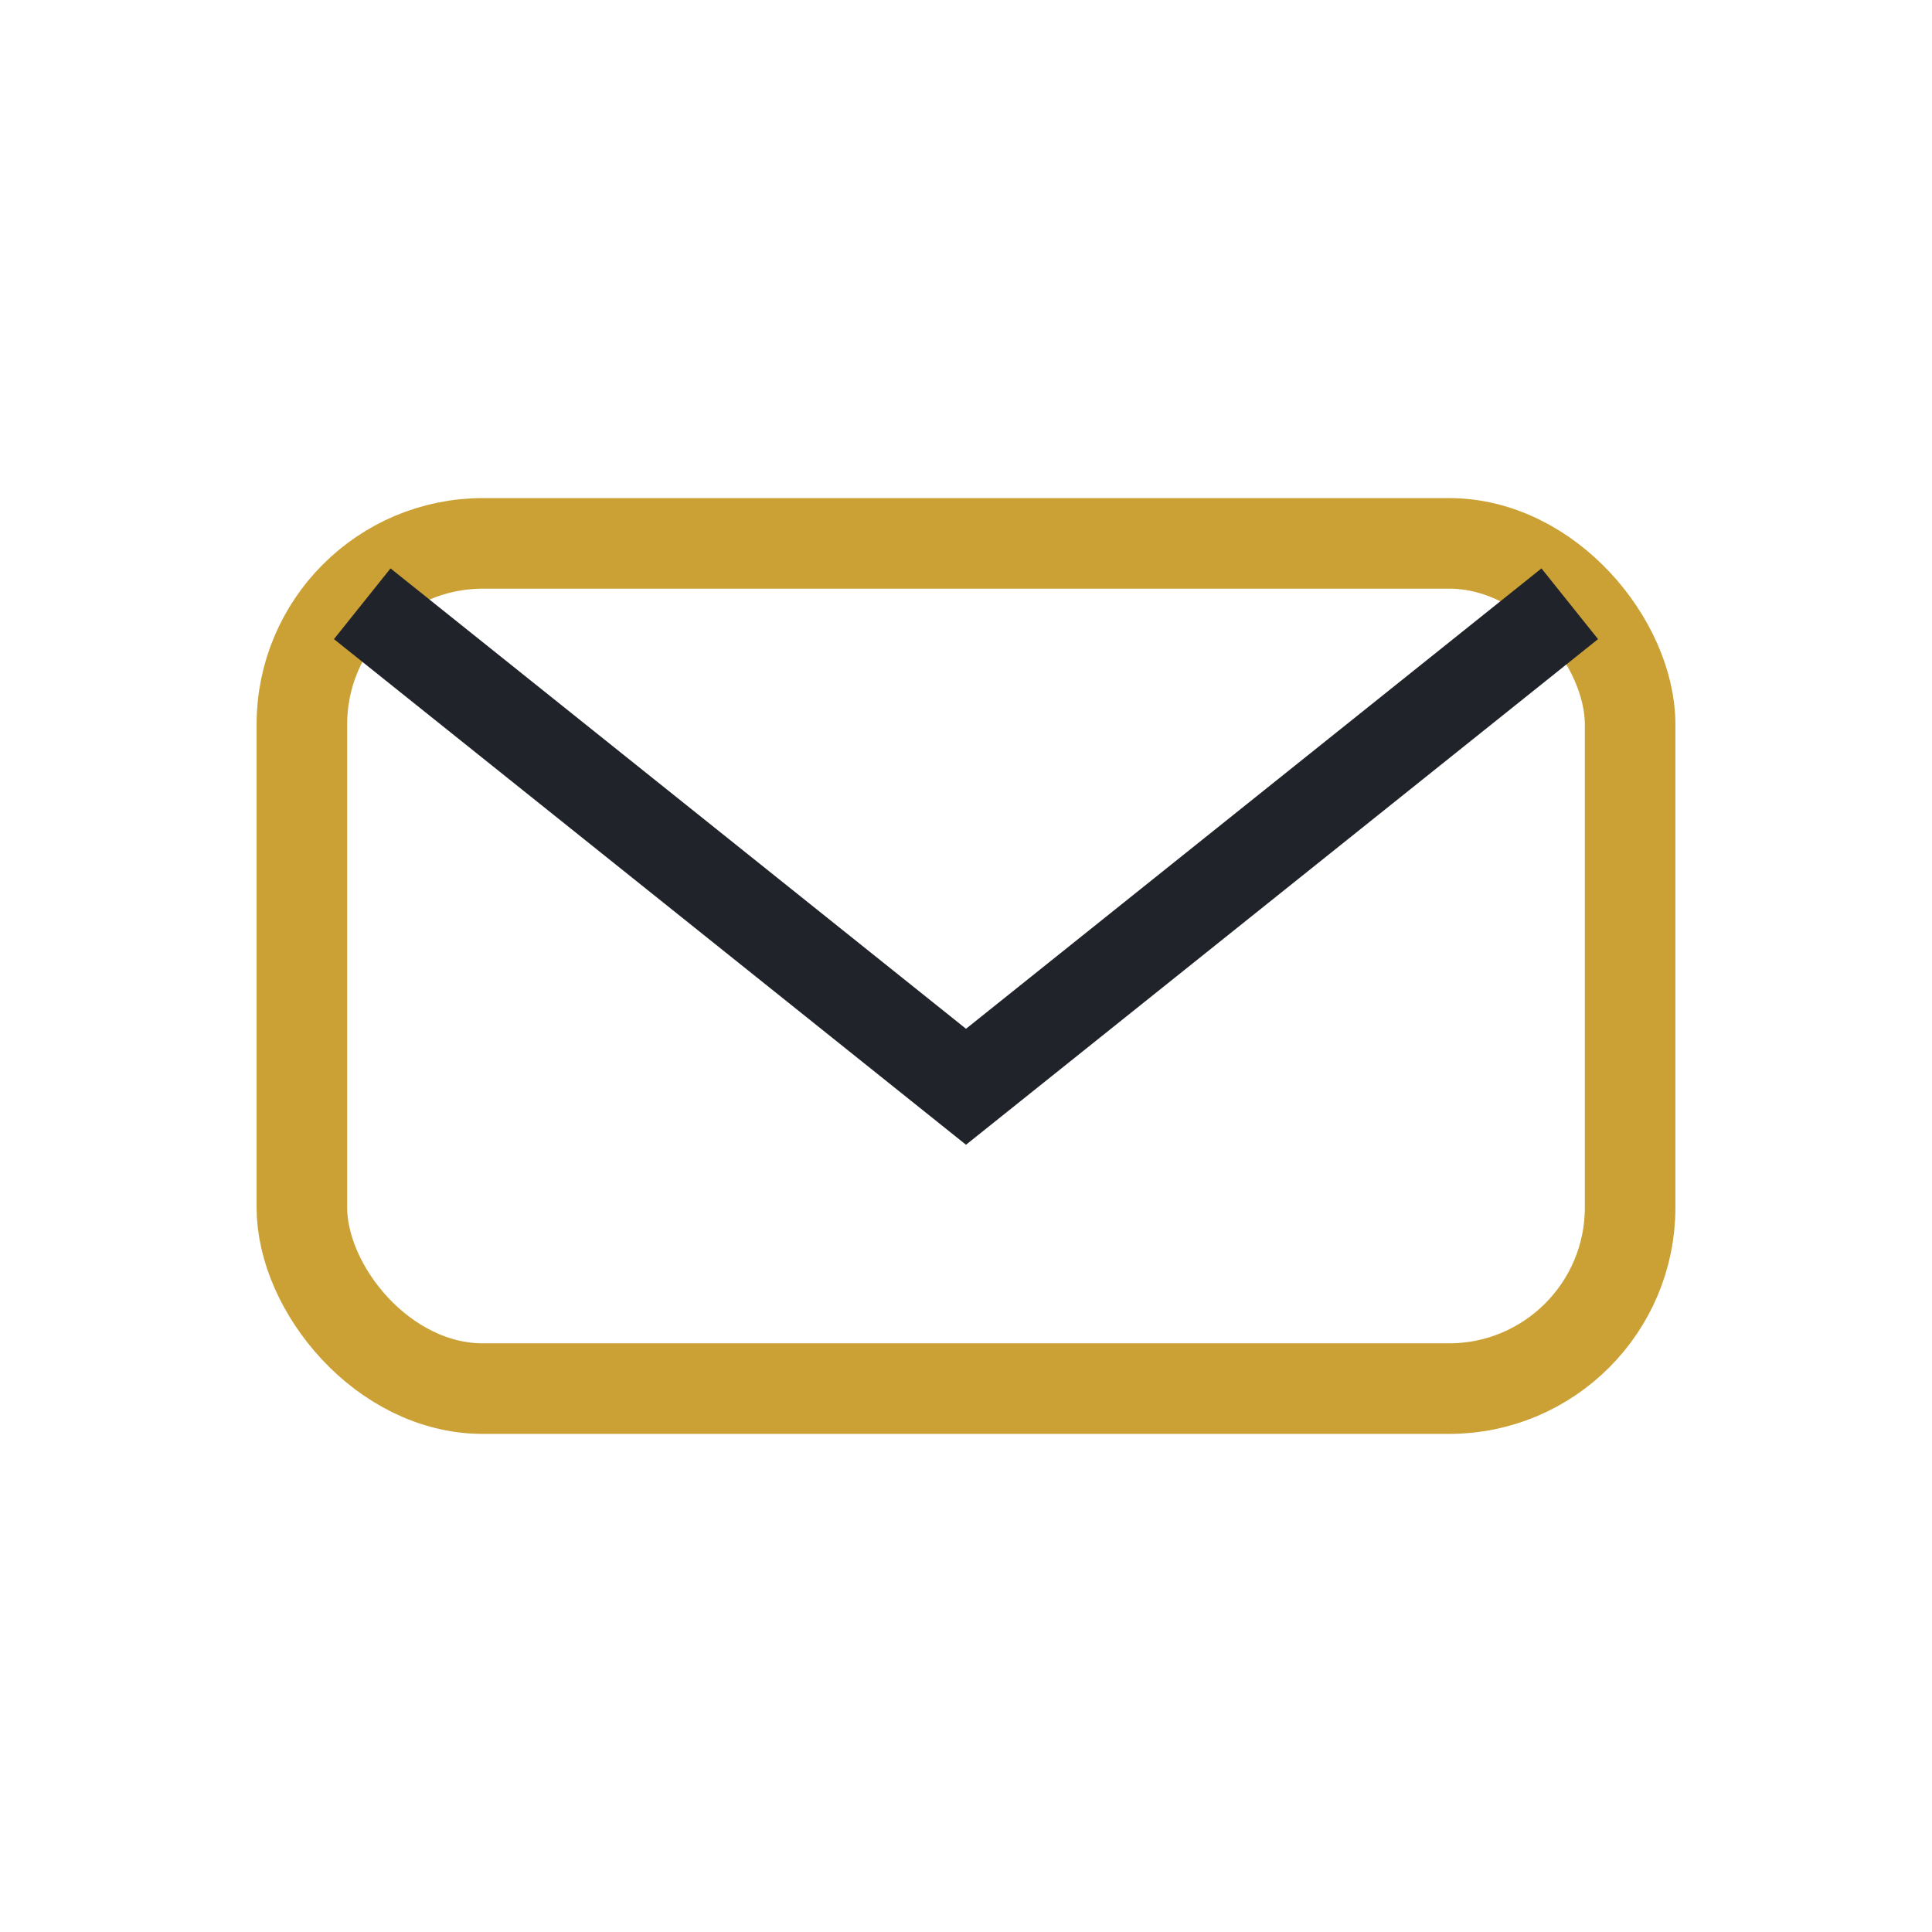 <?xml version="1.0" encoding="UTF-8"?>
<svg xmlns="http://www.w3.org/2000/svg" width="32" height="32" viewBox="0 0 32 32"><rect x="5" y="9" width="22" height="14" rx="3" fill="none" stroke="#CBA135" stroke-width="1.5"/><path d="M6 10l10 8 10-8" fill="none" stroke="#20232a" stroke-width="1.5"/></svg>